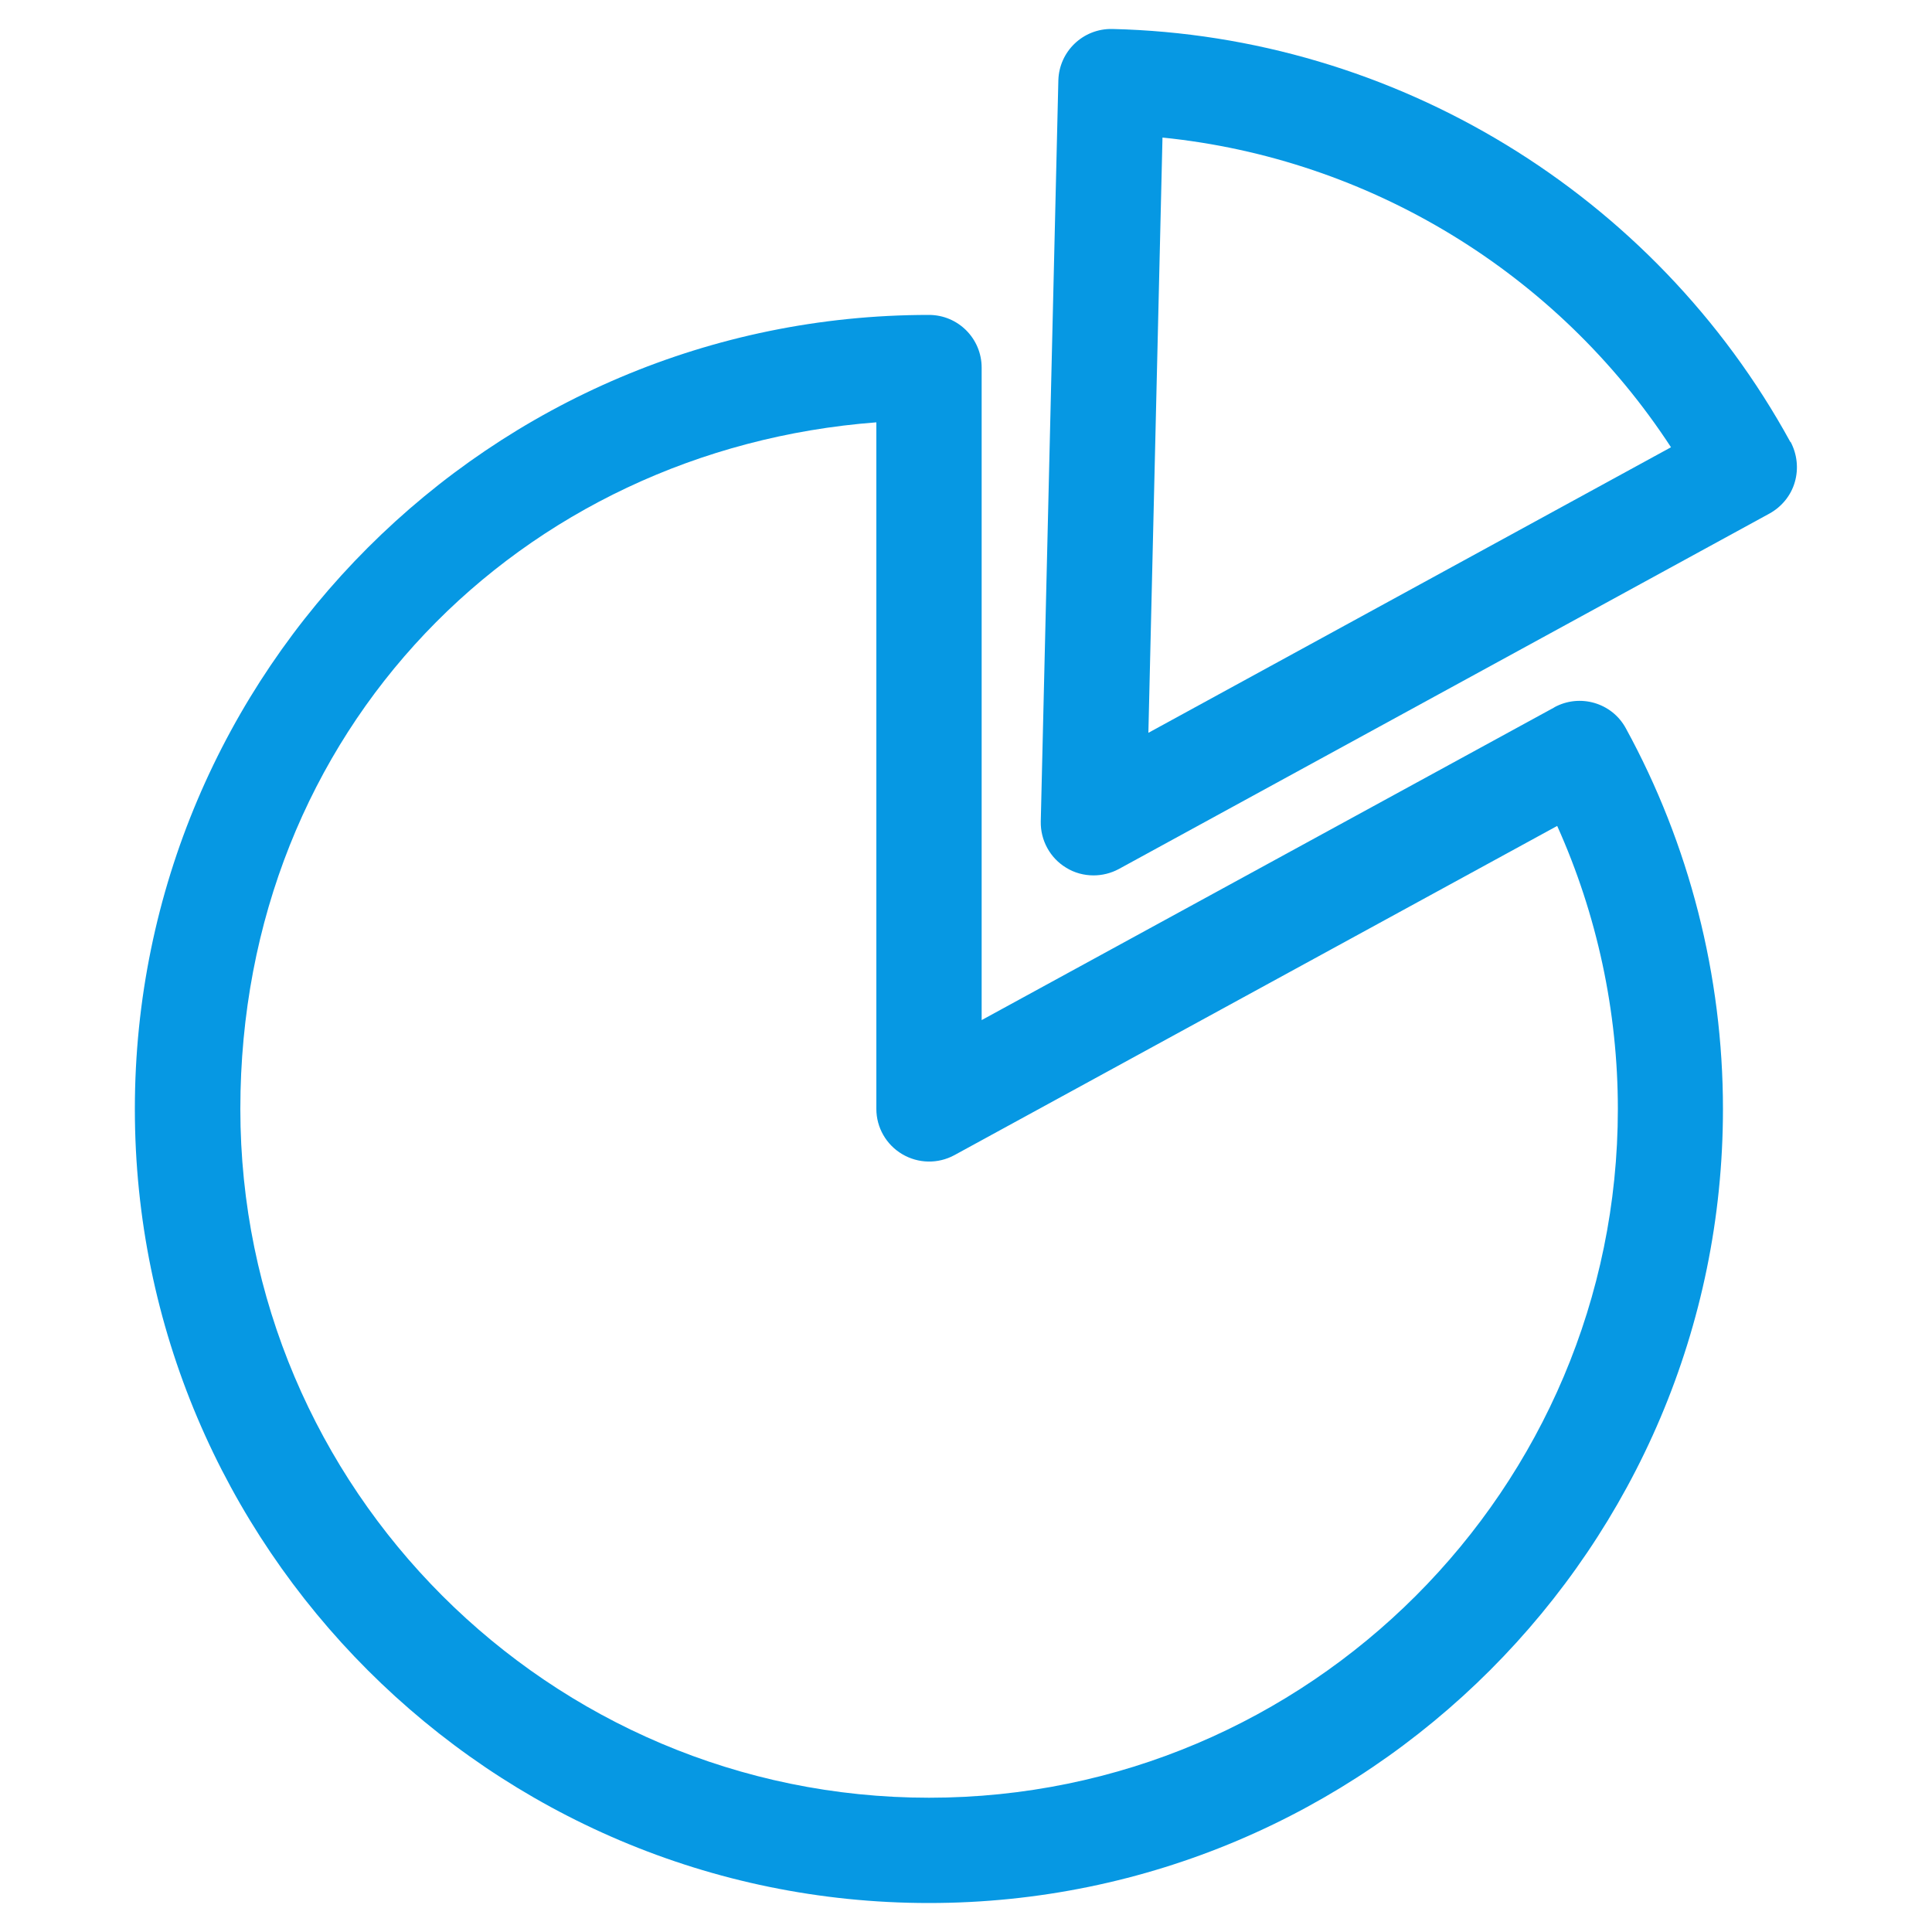<?xml version="1.0" encoding="UTF-8"?>
<svg id="_レイヤー_2" data-name="レイヤー 2" xmlns="http://www.w3.org/2000/svg" viewBox="0 0 100 100">
  <defs>
    <style>
      .cls-1 {
        fill: none;
      }

      .cls-1, .cls-2 {
        stroke-width: 0px;
      }

      .cls-2 {
        fill: #0698e3;
      }
    </style>
  </defs>
  <g id="_デザイン" data-name="デザイン">
    <g>
      <rect id="_スライス_" data-name="&amp;lt;スライス&amp;gt;" class="cls-1" width="100" height="100"/>
      <g>
        <path class="cls-2" d="M80.46,36.61l-29.65,16.19V19.03c0-1.51-1.22-2.73-2.73-2.73-22.66,0-41.1,18.44-41.1,41.1s18.44,41.1,41.1,41.1,41.1-18.44,41.1-41.1c0-6.89-1.74-13.7-5.03-19.71-.72-1.32-2.38-1.8-3.7-1.08ZM48.09,93.05c-19.65,0-35.65-15.99-35.65-35.65S26.98,23.26,45.36,21.86v35.54c0,.96.51,1.85,1.34,2.34.83.49,1.85.51,2.7.05l31.2-17.04c2.06,4.58,3.14,9.59,3.14,14.65,0,19.65-15.99,35.65-35.65,35.65Z"/>
        <path class="cls-2" d="M92.67,22.88C85.64,10.03,72.19,1.84,57.57,1.5c-1.51-.03-2.75,1.16-2.79,2.66l-.91,38.36c-.02.97.48,1.89,1.31,2.39.43.27.93.4,1.42.4.45,0,.9-.11,1.31-.33l33.68-18.4c.63-.35,1.11-.93,1.31-1.63.2-.69.12-1.44-.22-2.08ZM59.44,37.93l.73-30.81c10.71,1.08,20.43,7,26.32,16.03l-27.05,14.78Z"/>
      </g>
    </g>
  </g>
</svg>